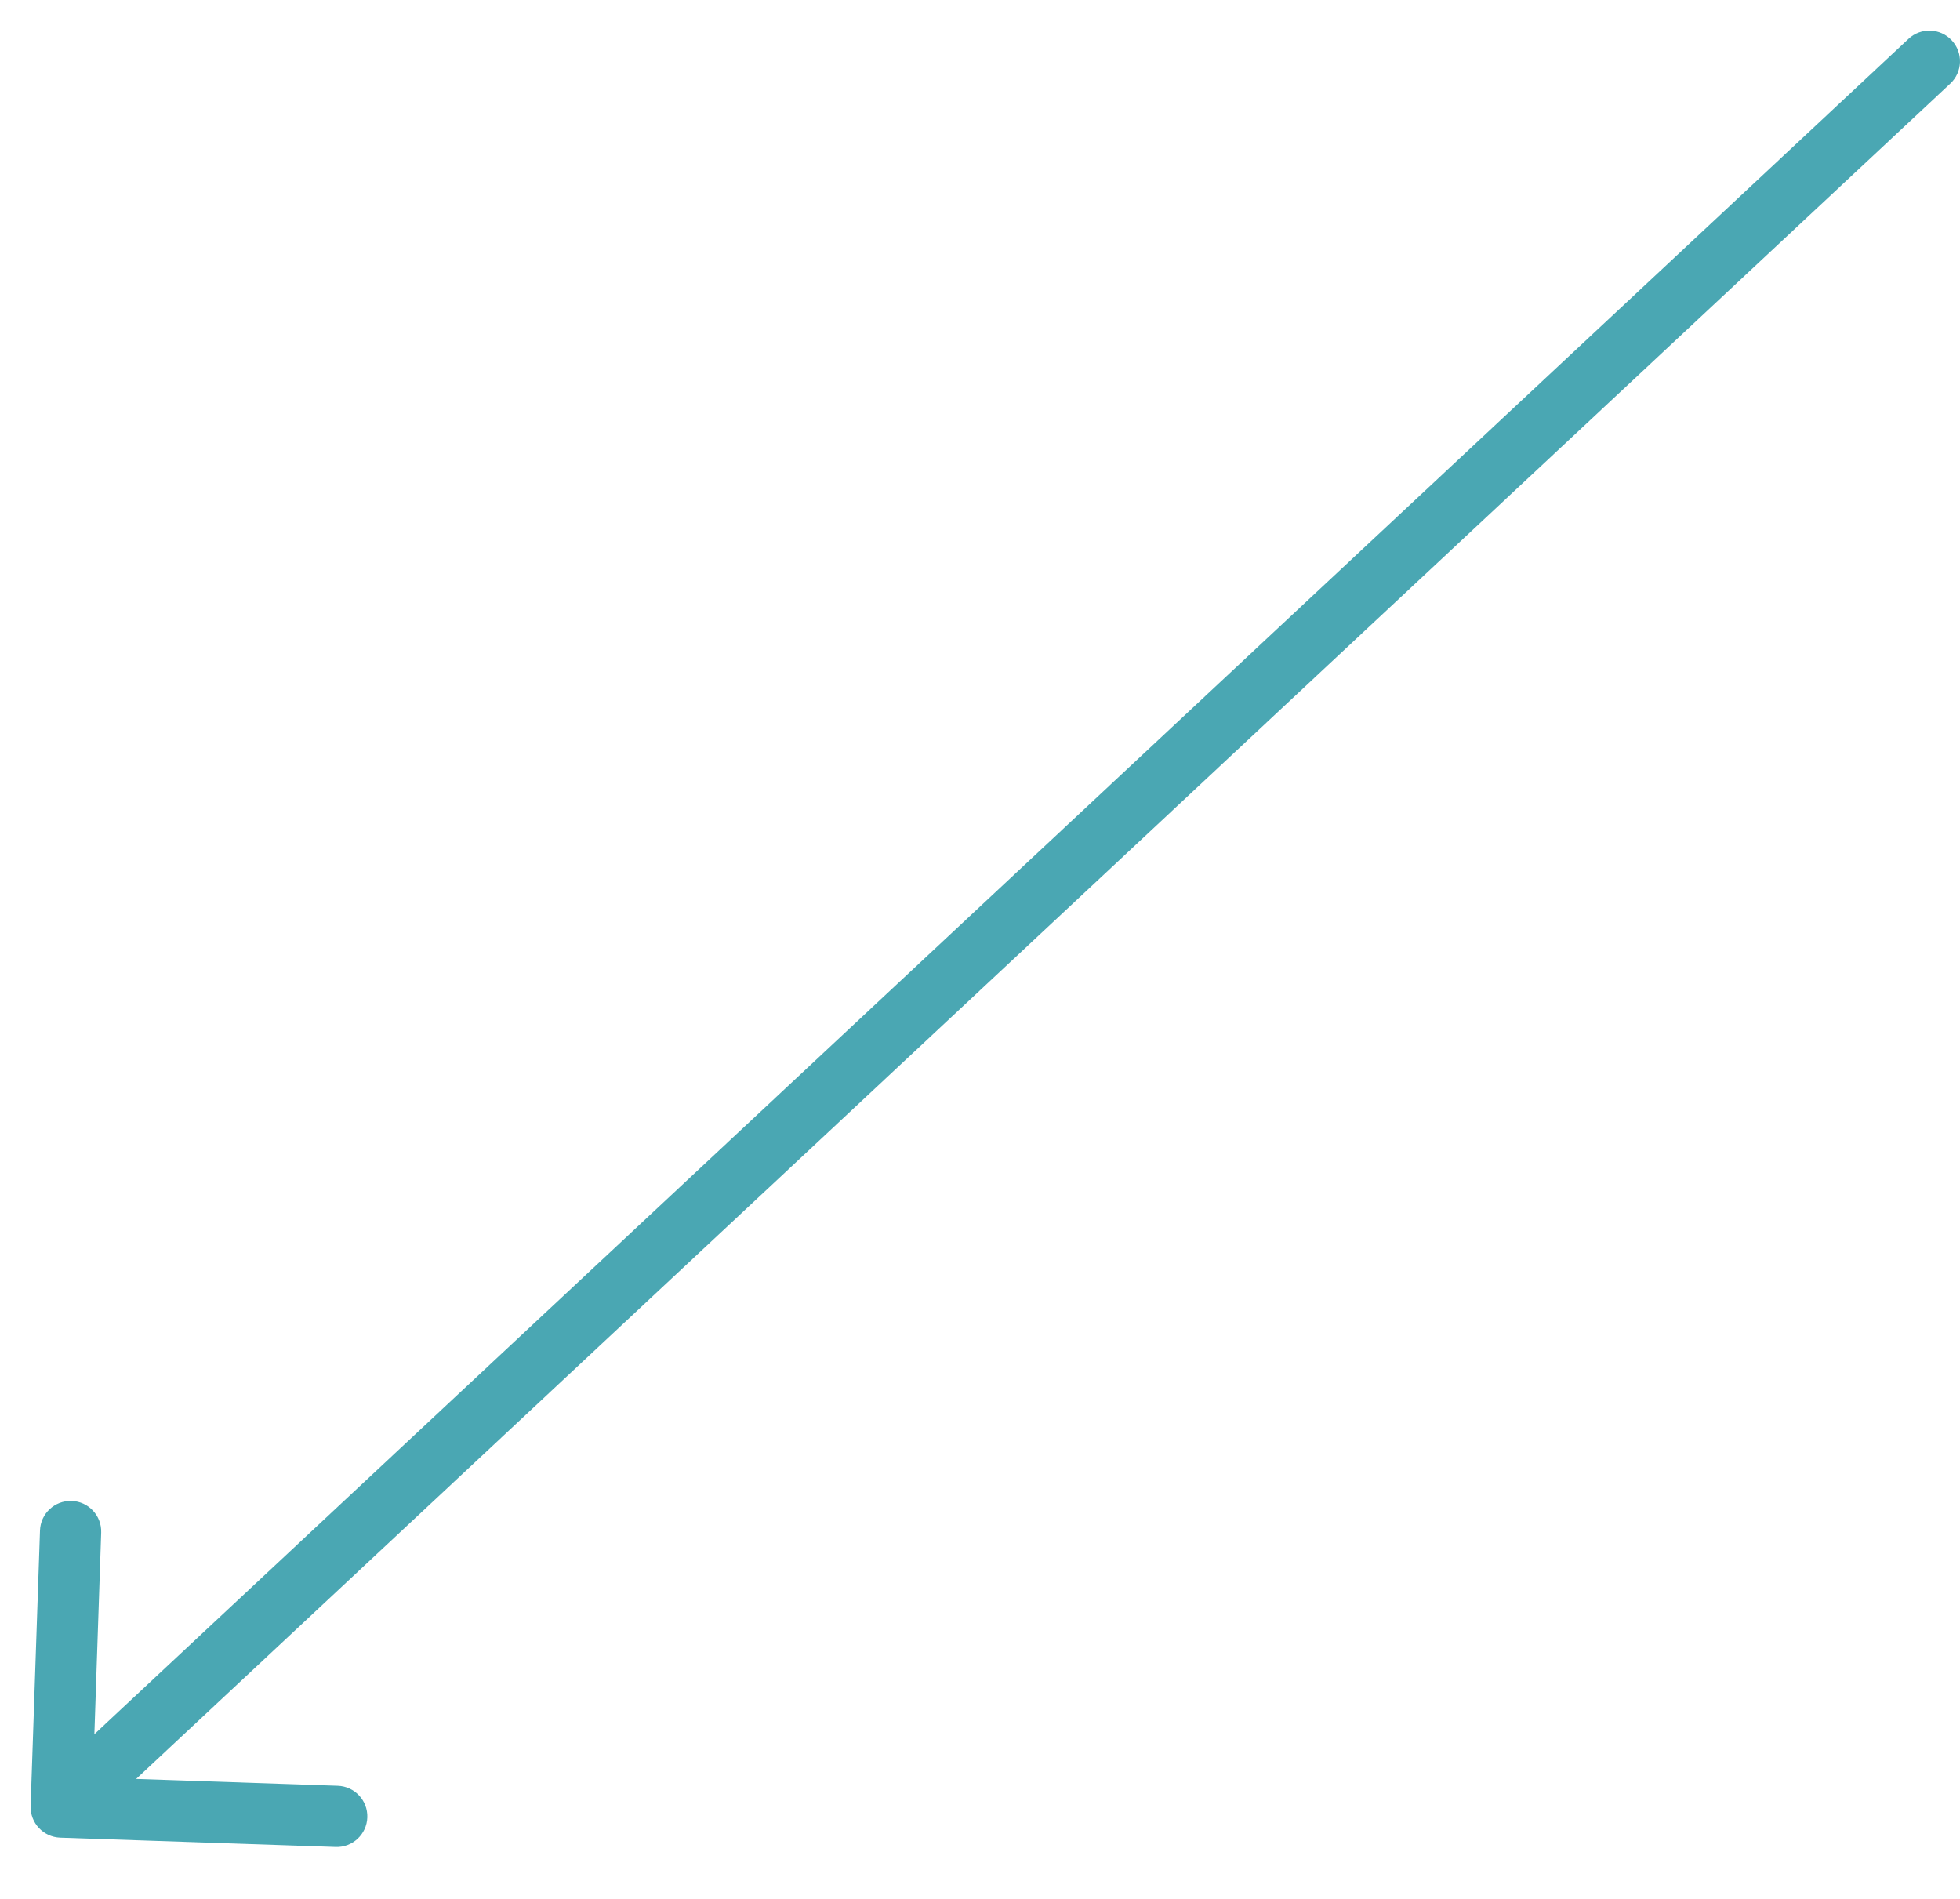 <?xml version="1.0" encoding="UTF-8"?> <svg xmlns="http://www.w3.org/2000/svg" width="32" height="31" viewBox="0 0 32 31" fill="none"><path d="M31.841 1.365C32.043 1.177 32.054 0.86 31.865 0.659C31.677 0.457 31.36 0.446 31.159 0.635L31.841 1.365ZM0.5 29.483C0.491 29.759 0.707 29.99 0.983 30L5.48 30.152C5.756 30.162 5.988 29.945 5.997 29.669C6.006 29.393 5.79 29.162 5.514 29.153L1.517 29.017L1.652 25.02C1.662 24.744 1.445 24.512 1.169 24.503C0.893 24.494 0.662 24.71 0.653 24.986L0.5 29.483ZM31.159 0.635L0.659 29.135L1.341 29.865L31.841 1.365L31.159 0.635Z" fill="#4AA7B3"></path></svg> 